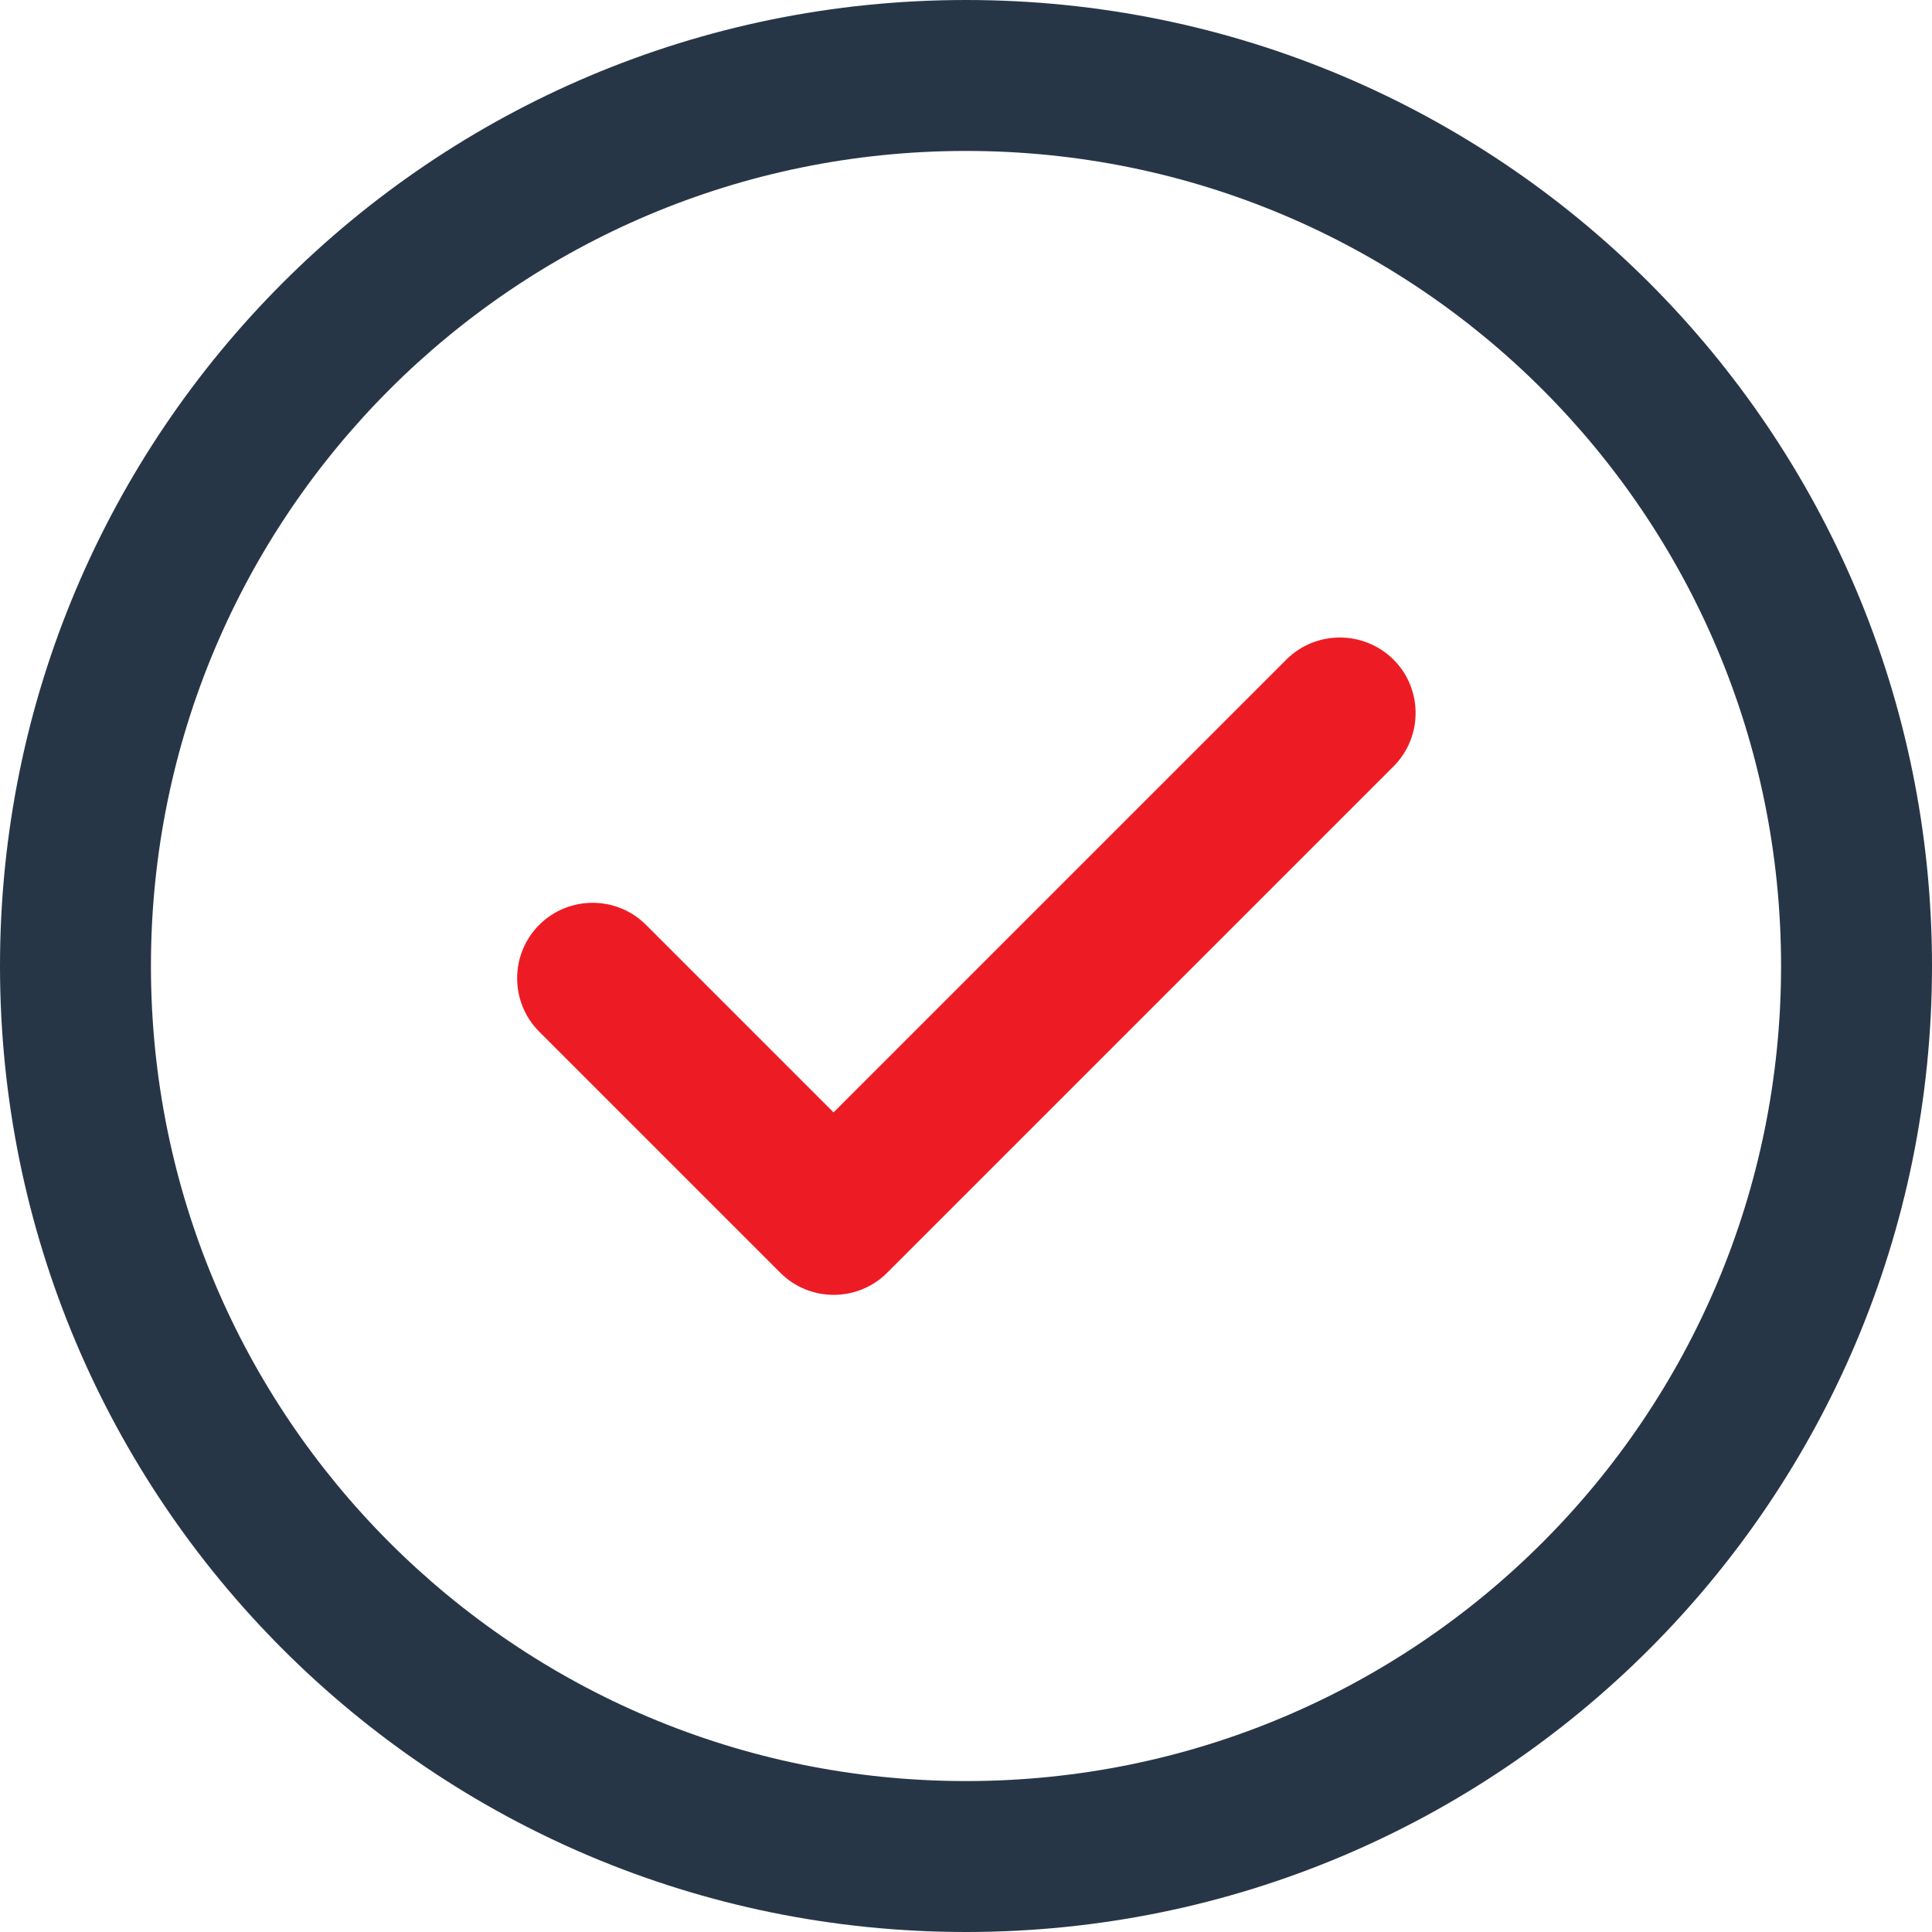 <?xml version="1.0" encoding="UTF-8"?>
<!-- Generator: Adobe Illustrator 24.0.0, SVG Export Plug-In . SVG Version: 6.00 Build 0)  -->
<svg xmlns="http://www.w3.org/2000/svg" xmlns:xlink="http://www.w3.org/1999/xlink" version="1.1" id="Layer_1" x="0px" y="0px" viewBox="0 0 512 512" style="enable-background:new 0 0 512 512;" xml:space="preserve">
<style type="text/css">
	.st0{fill:#273647;}
	.st1{fill:#ED1C24;}
</style>
<path class="st0" d="M256,0C114.5,0,0,114.5,0,256c0,141.5,114.5,256,256,256c141.5,0,256-114.5,256-256C512,114.5,397.5,0,256,0z   M256,472c-119.4,0-216-96.6-216-216c0-119.4,96.6-216,216-216c119.4,0,216,96.6,216,216C472,375.4,375.4,472,256,472z"></path>
<path class="st1" d="M340.9,174.8l-120,120l-49.7-49.7c-7.8-7.8-20.5-7.8-28.3,0c-7.8,7.8-7.8,20.5,0,28.3l63.9,63.9  c7.8,7.8,20.5,7.8,28.3,0l134.2-134.2c7.8-7.8,7.8-20.5,0-28.3C361.4,167,348.7,167,340.9,174.8z"></path>
</svg>
